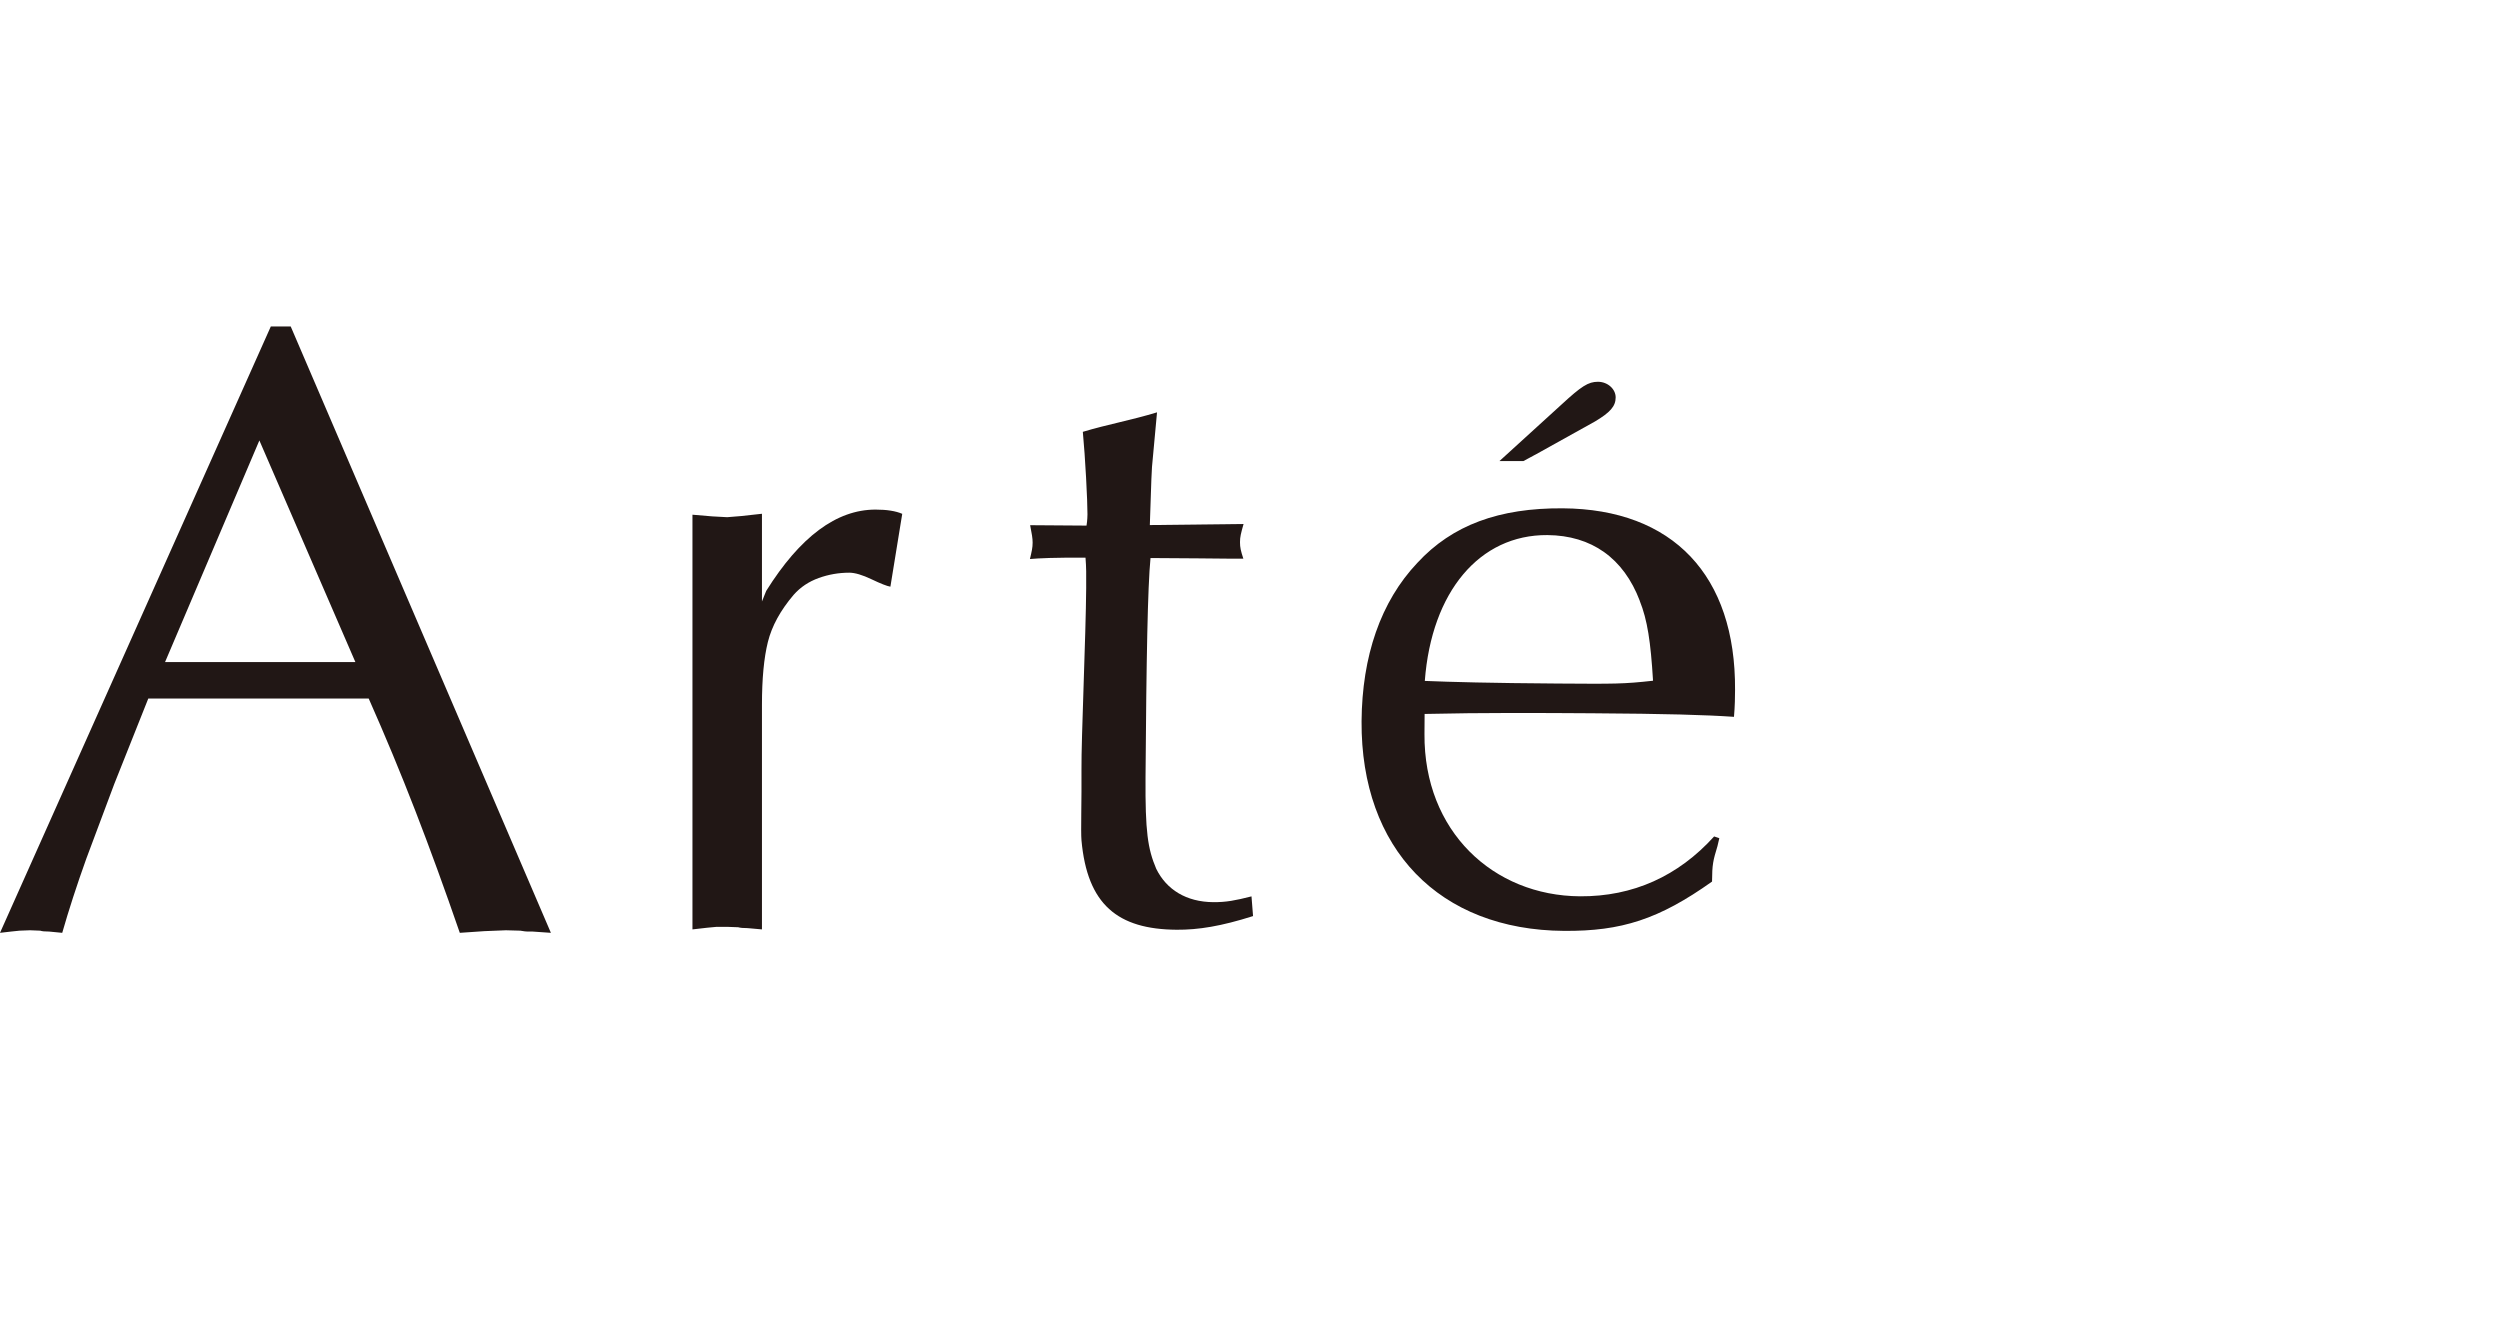 <?xml version="1.0" encoding="UTF-8"?> <svg xmlns="http://www.w3.org/2000/svg" viewBox="0 0 536.00 288.00" data-guides="{&quot;vertical&quot;:[],&quot;horizontal&quot;:[]}"><defs></defs><path fill="#211715" stroke="none" fill-opacity="1" stroke-width="1" stroke-opacity="1" color="rgb(51, 51, 51)" id="tSvg1288222346c" title="Path 1" d="M248.068 88.388C247.664 92.844 247.376 95.83 246.987 100.113C246.77 103.646 246.756 106.992 246.524 112.573C253.223 112.496 259.921 112.42 266.619 112.343C266.042 114.391 265.855 115.126 265.855 116.251C265.855 117.376 266.028 118.112 266.575 119.784C265.83 119.784 265.085 119.784 264.34 119.784C261.859 119.76 259.378 119.737 256.896 119.713C253.982 119.693 251.068 119.674 248.155 119.654C247.66 119.654 247.164 119.654 246.669 119.654C246.063 125.972 245.789 140.854 245.601 166.713C245.53 178.251 246.063 181.971 247.895 186.269C250.102 190.754 254.358 193.379 260.127 193.423C262.926 193.437 264.787 193.076 268.321 192.183C268.432 193.591 268.542 195 268.653 196.408C261.757 198.6 256.925 199.364 252.281 199.336C239.63 199.249 233.109 193.942 231.869 180.169C231.696 178.323 231.927 171.4 231.869 164.968C231.811 158.536 232.806 136.326 232.878 126.087C232.893 122.929 232.908 121.804 232.734 119.568C225.854 119.525 222.868 119.683 220.819 119.856C221.208 118.184 221.396 117.448 221.396 116.323C221.396 115.386 221.223 114.463 220.863 112.602C224.892 112.631 228.922 112.66 232.951 112.689C233.138 111.578 233.153 110.453 233.153 110.266C233.167 107.468 232.677 97.978 232.158 92.585C237.524 90.969 242.269 90.162 248.083 88.402C248.078 88.397 248.073 88.393 248.068 88.388Z"></path><path fill="#211715" stroke="none" fill-opacity="1" stroke-width="1" stroke-opacity="1" color="rgb(51, 51, 51)" id="tSvg18311a34add" title="Path 2" d="M368.619 179.721C368.489 180.279 368.359 180.837 368.229 181.395C367.277 184.553 367.089 185.289 367.061 189.01C355.651 197.114 347.63 199.667 335.354 199.581C308.567 199.408 291.748 181.986 291.92 154.642C292.022 140.696 296.003 129 303.879 120.679C311.38 112.545 321.449 108.896 335.038 108.982C358.665 109.141 372.153 123.375 371.995 147.921C371.995 149.22 371.966 151.455 371.764 153.69C365.806 153.272 357.065 153.027 341.442 152.926C329.902 152.854 318.088 152.781 305.437 153.071C305.427 154.508 305.418 155.945 305.408 157.382C305.264 178.222 320.151 192.052 338.759 192.168C350.111 192.24 359.819 187.841 367.509 179.333C367.878 179.457 368.249 179.582 368.619 179.707C368.619 179.712 368.619 179.717 368.619 179.721ZM351.568 128.812C348.092 119.669 341.24 114.794 331.749 114.722C317.236 114.621 306.923 126.837 305.48 145.989C311.063 146.22 319.616 146.451 333.941 146.551C346.217 146.638 348.077 146.653 354.41 145.946C353.906 137.566 353.199 132.908 351.554 128.812C351.559 128.812 351.564 128.812 351.568 128.812Z"></path><path fill="#211715" stroke="none" fill-opacity="1" stroke-width="1" stroke-opacity="1" color="rgb(51, 51, 51)" id="tSvg14a1b312565" title="Path 3" d="M334.77 86.75C339.056 82.797 340.519 81.853 342.604 81.853C344.69 81.853 346.398 83.415 346.398 85.204C346.398 87.124 345.183 88.442 341.997 90.345C337.233 92.996 332.47 95.648 327.707 98.299C327.329 98.511 332.01 95.925 326.623 98.853C324.909 98.853 323.195 98.853 321.482 98.853C325.911 94.818 330.34 90.784 334.77 86.75Z"></path><path fill="#211715" stroke="none" fill-opacity="1" stroke-width="1" stroke-opacity="1" color="rgb(51, 51, 51)" id="tSvg4f3e0aa73e" title="Path 4" d="M62.331 70C80.925 113.333 99.519 156.666 118.113 199.999C116.81 199.907 115.507 199.816 114.203 199.725C113.838 199.725 113.472 199.725 113.107 199.725C112.804 199.725 112.285 199.667 111.564 199.537C110.535 199.508 109.506 199.48 108.477 199.451C106.933 199.513 105.39 199.576 103.846 199.638C102.091 199.758 100.336 199.879 98.581 199.999C95.364 190.668 92.191 181.957 89.046 173.838C85.902 165.718 82.569 157.7 79.05 149.767C63.297 149.767 47.545 149.767 31.793 149.767C29.36 155.877 26.927 161.988 24.494 168.098C22.498 173.429 20.503 178.76 18.507 184.091C16.445 189.846 14.728 195.153 13.343 199.999C12.406 199.907 11.468 199.816 10.53 199.725C9.621 199.725 8.987 199.667 8.626 199.537C7.9 199.508 7.174 199.48 6.448 199.451C5.693 199.48 4.938 199.508 4.183 199.537C3.578 199.6 2.972 199.662 2.366 199.725C1.577 199.816 0.789 199.907 0 199.999C19.354 156.666 38.707 113.333 58.061 70C59.484 70 60.908 70 62.331 70ZM76.194 141.951C69.332 126.111 62.47 110.271 55.609 94.431C48.867 110.271 42.126 126.111 35.385 141.951C48.992 141.951 62.6 141.951 76.208 141.951C76.203 141.951 76.198 141.951 76.194 141.951Z"></path><path fill="#211715" stroke="none" fill-opacity="1" stroke-width="1" stroke-opacity="1" color="rgb(51, 51, 51)" id="tSvg55979b6e44" title="Path 5" d="M148.463 199.293C148.463 169.646 148.463 139.999 148.463 110.353C149.886 110.473 151.31 110.593 152.733 110.713C153.791 110.771 154.849 110.828 155.906 110.886C156.906 110.804 157.906 110.723 158.906 110.641C160.392 110.478 161.878 110.314 163.364 110.151C163.364 116.419 163.364 122.688 163.364 128.957C163.667 128.202 163.97 127.447 164.273 126.692C171.543 115.069 179.361 109.256 187.714 109.256C190.137 109.256 192.041 109.559 193.44 110.165C192.594 115.371 191.748 120.578 190.902 125.784C190.18 125.668 188.825 125.135 186.863 124.198C184.901 123.26 183.3 122.784 182.088 122.784C179.852 122.784 177.659 123.159 175.539 123.924C173.418 124.688 171.63 125.87 170.173 127.515C167.331 130.846 165.485 134.221 164.633 137.639C163.782 141.056 163.364 145.556 163.364 151.123C163.364 167.17 163.364 183.216 163.364 199.263C162.335 199.172 161.306 199.081 160.277 198.989C159.368 198.989 158.705 198.932 158.272 198.802C157.484 198.773 156.695 198.744 155.906 198.715C155.151 198.715 154.397 198.715 153.642 198.715C152.973 198.778 152.305 198.84 151.636 198.903C150.578 199.023 149.521 199.143 148.463 199.263C148.463 199.273 148.463 199.283 148.463 199.293Z"></path></svg> 